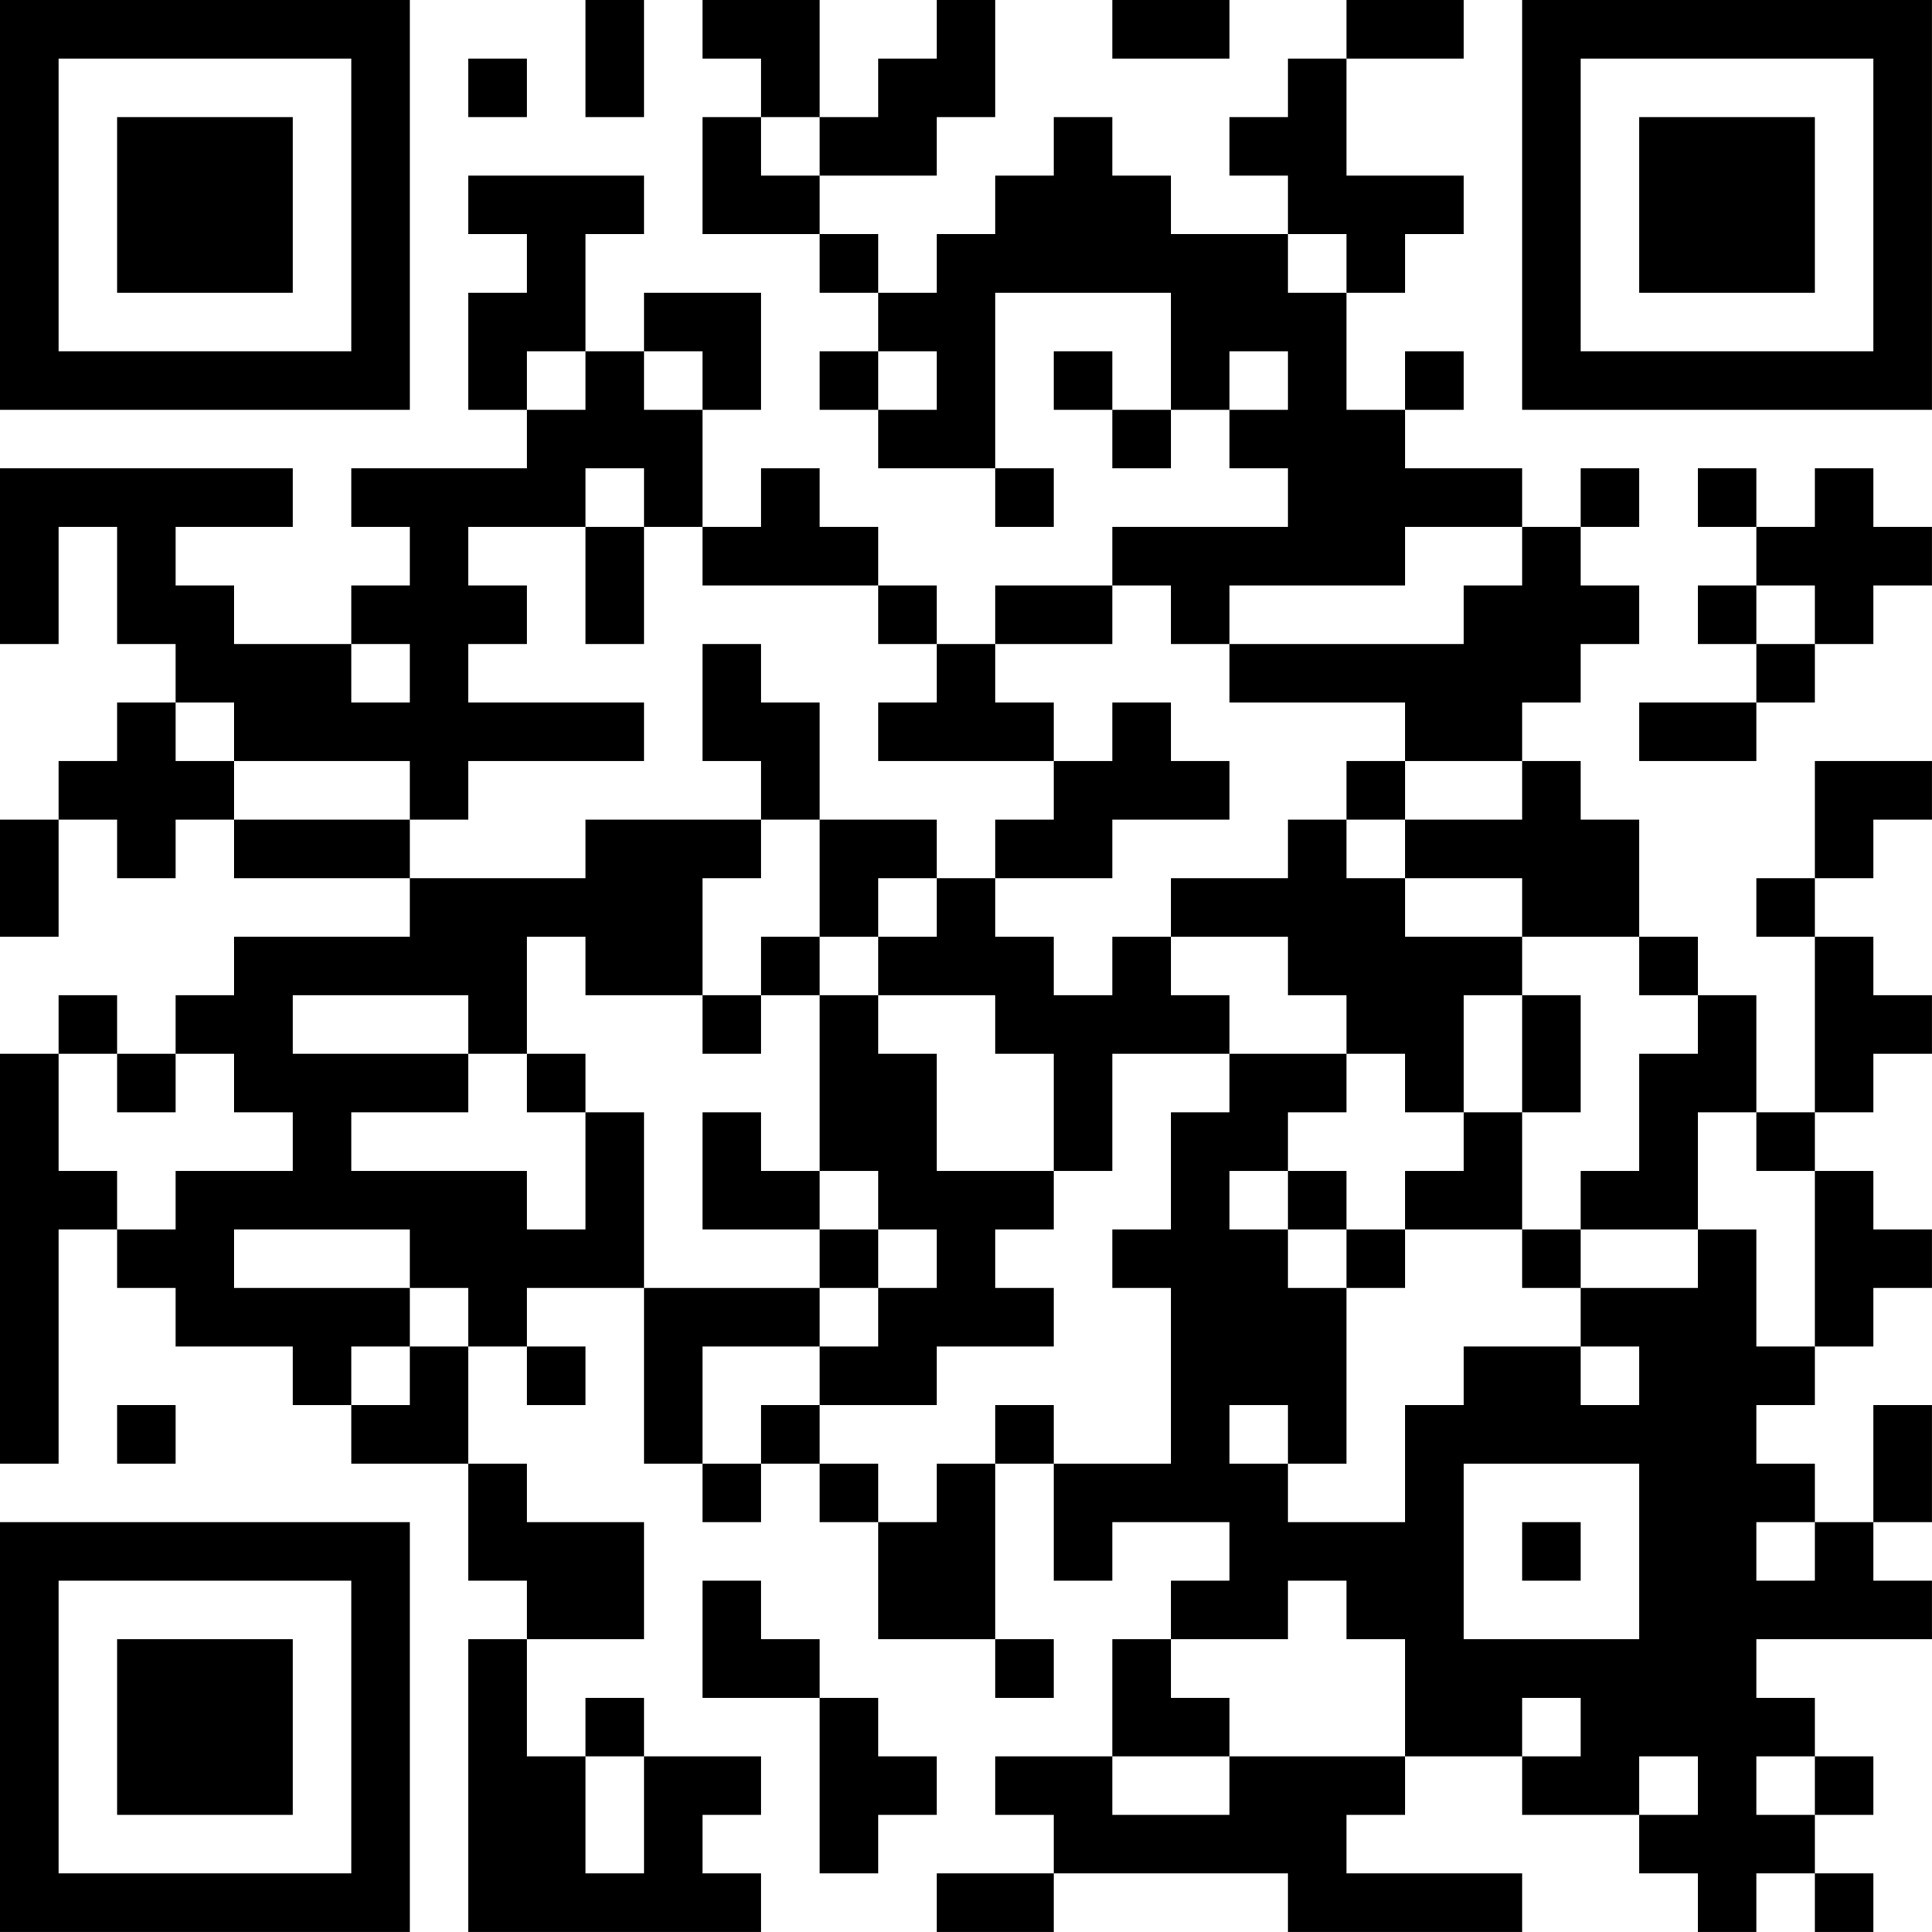 <?xml version="1.0" encoding="UTF-8"?>
<svg xmlns="http://www.w3.org/2000/svg" version="1.1" width="400" height="400" viewBox="0 0 400 400"><rect x="0" y="0" width="400" height="400" fill="#ffffff"/><g transform="scale(12.121)"><g transform="translate(0,0)"><path fill-rule="evenodd" d="M10 0L10 2L11 2L11 0ZM12 0L12 1L13 1L13 2L12 2L12 4L14 4L14 5L15 5L15 6L14 6L14 7L15 7L15 8L17 8L17 9L18 9L18 8L17 8L17 5L20 5L20 7L19 7L19 6L18 6L18 7L19 7L19 8L20 8L20 7L21 7L21 8L22 8L22 9L19 9L19 10L17 10L17 11L16 11L16 10L15 10L15 9L14 9L14 8L13 8L13 9L12 9L12 7L13 7L13 5L11 5L11 6L10 6L10 4L11 4L11 3L8 3L8 4L9 4L9 5L8 5L8 7L9 7L9 8L6 8L6 9L7 9L7 10L6 10L6 11L4 11L4 10L3 10L3 9L5 9L5 8L0 8L0 11L1 11L1 9L2 9L2 11L3 11L3 12L2 12L2 13L1 13L1 14L0 14L0 16L1 16L1 14L2 14L2 15L3 15L3 14L4 14L4 15L7 15L7 16L4 16L4 17L3 17L3 18L2 18L2 17L1 17L1 18L0 18L0 25L1 25L1 21L2 21L2 22L3 22L3 23L5 23L5 24L6 24L6 25L8 25L8 27L9 27L9 28L8 28L8 33L13 33L13 32L12 32L12 31L13 31L13 30L11 30L11 29L10 29L10 30L9 30L9 28L11 28L11 26L9 26L9 25L8 25L8 23L9 23L9 24L10 24L10 23L9 23L9 22L11 22L11 25L12 25L12 26L13 26L13 25L14 25L14 26L15 26L15 28L17 28L17 29L18 29L18 28L17 28L17 25L18 25L18 27L19 27L19 26L21 26L21 27L20 27L20 28L19 28L19 30L17 30L17 31L18 31L18 32L16 32L16 33L18 33L18 32L22 32L22 33L26 33L26 32L23 32L23 31L24 31L24 30L26 30L26 31L28 31L28 32L29 32L29 33L30 33L30 32L31 32L31 33L32 33L32 32L31 32L31 31L32 31L32 30L31 30L31 29L30 29L30 28L33 28L33 27L32 27L32 26L33 26L33 24L32 24L32 26L31 26L31 25L30 25L30 24L31 24L31 23L32 23L32 22L33 22L33 21L32 21L32 20L31 20L31 19L32 19L32 18L33 18L33 17L32 17L32 16L31 16L31 15L32 15L32 14L33 14L33 13L31 13L31 15L30 15L30 16L31 16L31 19L30 19L30 17L29 17L29 16L28 16L28 14L27 14L27 13L26 13L26 12L27 12L27 11L28 11L28 10L27 10L27 9L28 9L28 8L27 8L27 9L26 9L26 8L24 8L24 7L25 7L25 6L24 6L24 7L23 7L23 5L24 5L24 4L25 4L25 3L23 3L23 1L25 1L25 0L23 0L23 1L22 1L22 2L21 2L21 3L22 3L22 4L20 4L20 3L19 3L19 2L18 2L18 3L17 3L17 4L16 4L16 5L15 5L15 4L14 4L14 3L16 3L16 2L17 2L17 0L16 0L16 1L15 1L15 2L14 2L14 0ZM19 0L19 1L21 1L21 0ZM8 1L8 2L9 2L9 1ZM13 2L13 3L14 3L14 2ZM22 4L22 5L23 5L23 4ZM9 6L9 7L10 7L10 6ZM11 6L11 7L12 7L12 6ZM15 6L15 7L16 7L16 6ZM21 6L21 7L22 7L22 6ZM10 8L10 9L8 9L8 10L9 10L9 11L8 11L8 12L11 12L11 13L8 13L8 14L7 14L7 13L4 13L4 12L3 12L3 13L4 13L4 14L7 14L7 15L10 15L10 14L13 14L13 15L12 15L12 17L10 17L10 16L9 16L9 18L8 18L8 17L5 17L5 18L8 18L8 19L6 19L6 20L9 20L9 21L10 21L10 19L11 19L11 22L14 22L14 23L12 23L12 25L13 25L13 24L14 24L14 25L15 25L15 26L16 26L16 25L17 25L17 24L18 24L18 25L20 25L20 22L19 22L19 21L20 21L20 19L21 19L21 18L23 18L23 19L22 19L22 20L21 20L21 21L22 21L22 22L23 22L23 25L22 25L22 24L21 24L21 25L22 25L22 26L24 26L24 24L25 24L25 23L27 23L27 24L28 24L28 23L27 23L27 22L29 22L29 21L30 21L30 23L31 23L31 20L30 20L30 19L29 19L29 21L27 21L27 20L28 20L28 18L29 18L29 17L28 17L28 16L26 16L26 15L24 15L24 14L26 14L26 13L24 13L24 12L21 12L21 11L25 11L25 10L26 10L26 9L24 9L24 10L21 10L21 11L20 11L20 10L19 10L19 11L17 11L17 12L18 12L18 13L15 13L15 12L16 12L16 11L15 11L15 10L12 10L12 9L11 9L11 8ZM29 8L29 9L30 9L30 10L29 10L29 11L30 11L30 12L28 12L28 13L30 13L30 12L31 12L31 11L32 11L32 10L33 10L33 9L32 9L32 8L31 8L31 9L30 9L30 8ZM10 9L10 11L11 11L11 9ZM30 10L30 11L31 11L31 10ZM6 11L6 12L7 12L7 11ZM12 11L12 13L13 13L13 14L14 14L14 16L13 16L13 17L12 17L12 18L13 18L13 17L14 17L14 20L13 20L13 19L12 19L12 21L14 21L14 22L15 22L15 23L14 23L14 24L16 24L16 23L18 23L18 22L17 22L17 21L18 21L18 20L19 20L19 18L21 18L21 17L20 17L20 16L22 16L22 17L23 17L23 18L24 18L24 19L25 19L25 20L24 20L24 21L23 21L23 20L22 20L22 21L23 21L23 22L24 22L24 21L26 21L26 22L27 22L27 21L26 21L26 19L27 19L27 17L26 17L26 16L24 16L24 15L23 15L23 14L24 14L24 13L23 13L23 14L22 14L22 15L20 15L20 16L19 16L19 17L18 17L18 16L17 16L17 15L19 15L19 14L21 14L21 13L20 13L20 12L19 12L19 13L18 13L18 14L17 14L17 15L16 15L16 14L14 14L14 12L13 12L13 11ZM15 15L15 16L14 16L14 17L15 17L15 18L16 18L16 20L18 20L18 18L17 18L17 17L15 17L15 16L16 16L16 15ZM25 17L25 19L26 19L26 17ZM1 18L1 20L2 20L2 21L3 21L3 20L5 20L5 19L4 19L4 18L3 18L3 19L2 19L2 18ZM9 18L9 19L10 19L10 18ZM14 20L14 21L15 21L15 22L16 22L16 21L15 21L15 20ZM4 21L4 22L7 22L7 23L6 23L6 24L7 24L7 23L8 23L8 22L7 22L7 21ZM2 24L2 25L3 25L3 24ZM25 25L25 28L28 28L28 25ZM26 26L26 27L27 27L27 26ZM30 26L30 27L31 27L31 26ZM12 27L12 29L14 29L14 32L15 32L15 31L16 31L16 30L15 30L15 29L14 29L14 28L13 28L13 27ZM22 27L22 28L20 28L20 29L21 29L21 30L19 30L19 31L21 31L21 30L24 30L24 28L23 28L23 27ZM26 29L26 30L27 30L27 29ZM10 30L10 32L11 32L11 30ZM28 30L28 31L29 31L29 30ZM30 30L30 31L31 31L31 30ZM0 0L0 7L7 7L7 0ZM1 1L1 6L6 6L6 1ZM2 2L2 5L5 5L5 2ZM26 0L26 7L33 7L33 0ZM27 1L27 6L32 6L32 1ZM28 2L28 5L31 5L31 2ZM0 26L0 33L7 33L7 26ZM1 27L1 32L6 32L6 27ZM2 28L2 31L5 31L5 28Z" fill="#000000"/></g></g></svg>
